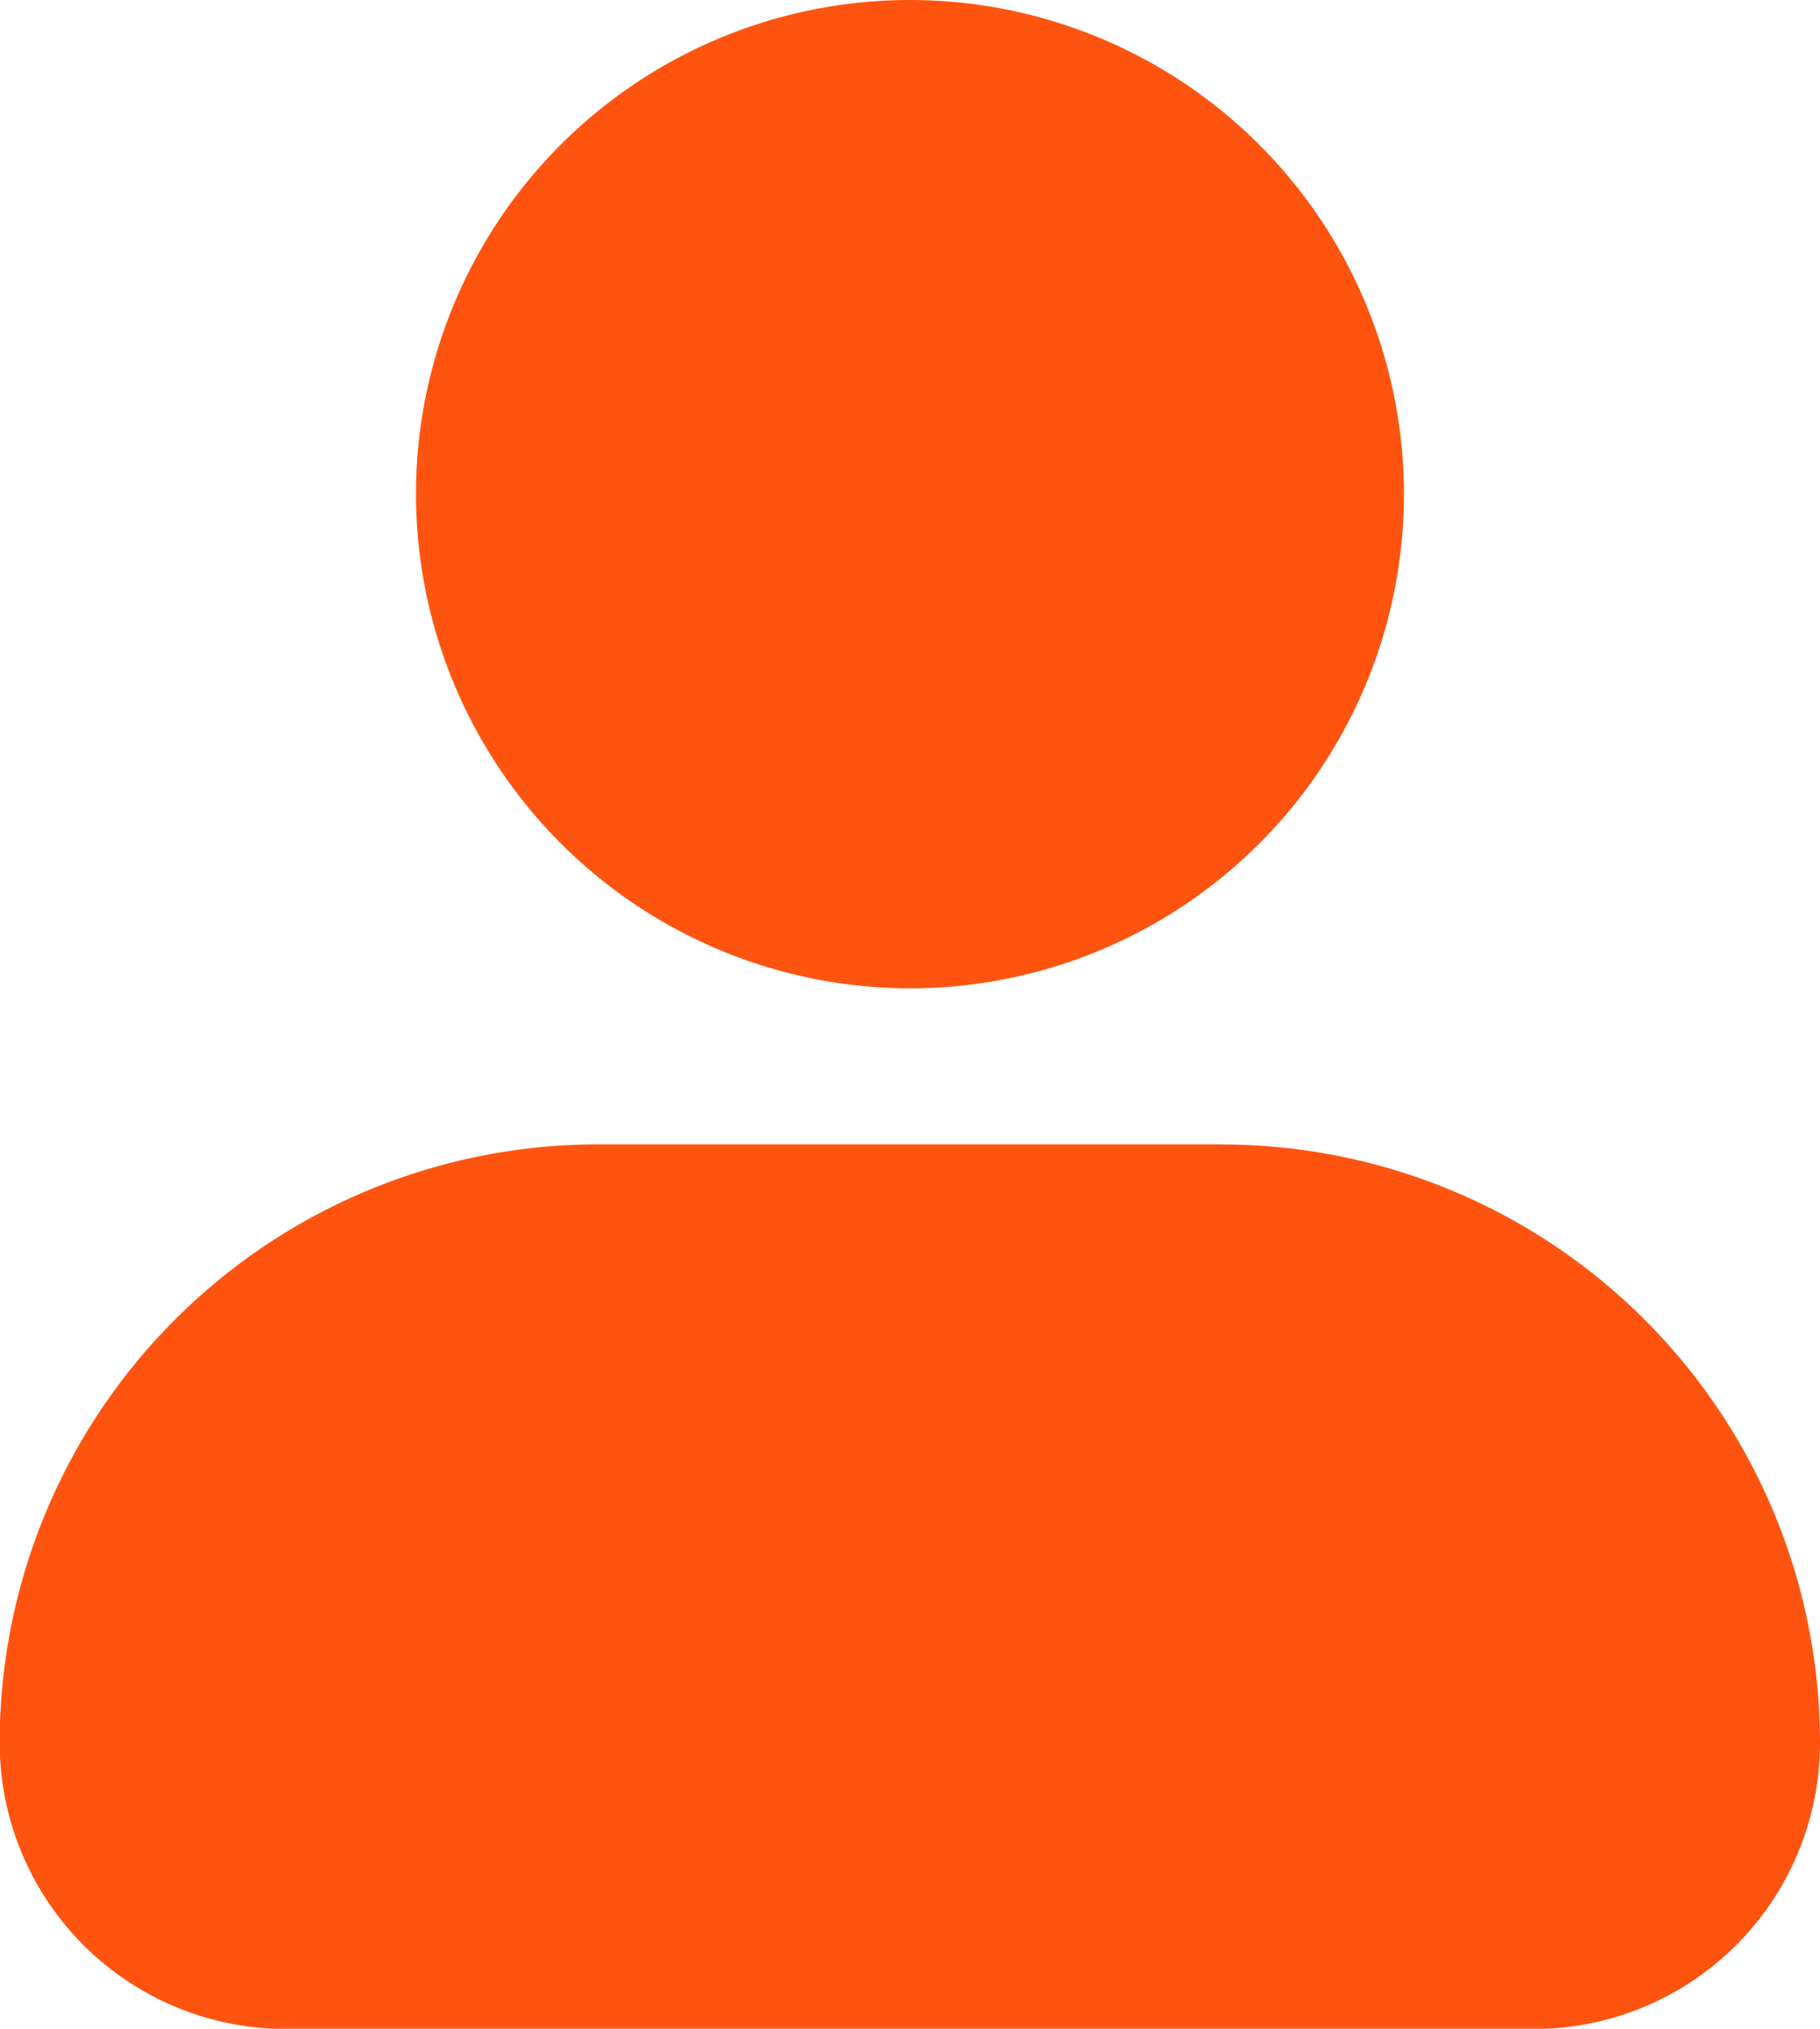 <svg xmlns="http://www.w3.org/2000/svg" width="16.731" height="18.643" viewBox="0 0 16.731 18.643">
  <path id="Path_25260" data-name="Path 25260" d="M7.074,6.791a4.541,4.541,0,1,1,4.541,4.541A4.547,4.547,0,0,1,7.074,6.791Zm7.41,5.975H8.747a5.5,5.5,0,0,0-5.5,5.5,2.631,2.631,0,0,0,2.629,2.629H17.352a2.631,2.631,0,0,0,2.629-2.629A5.5,5.5,0,0,0,14.484,12.767Z" transform="translate(-3.25 -2.25)" fill="#ff5410"/>
</svg>
